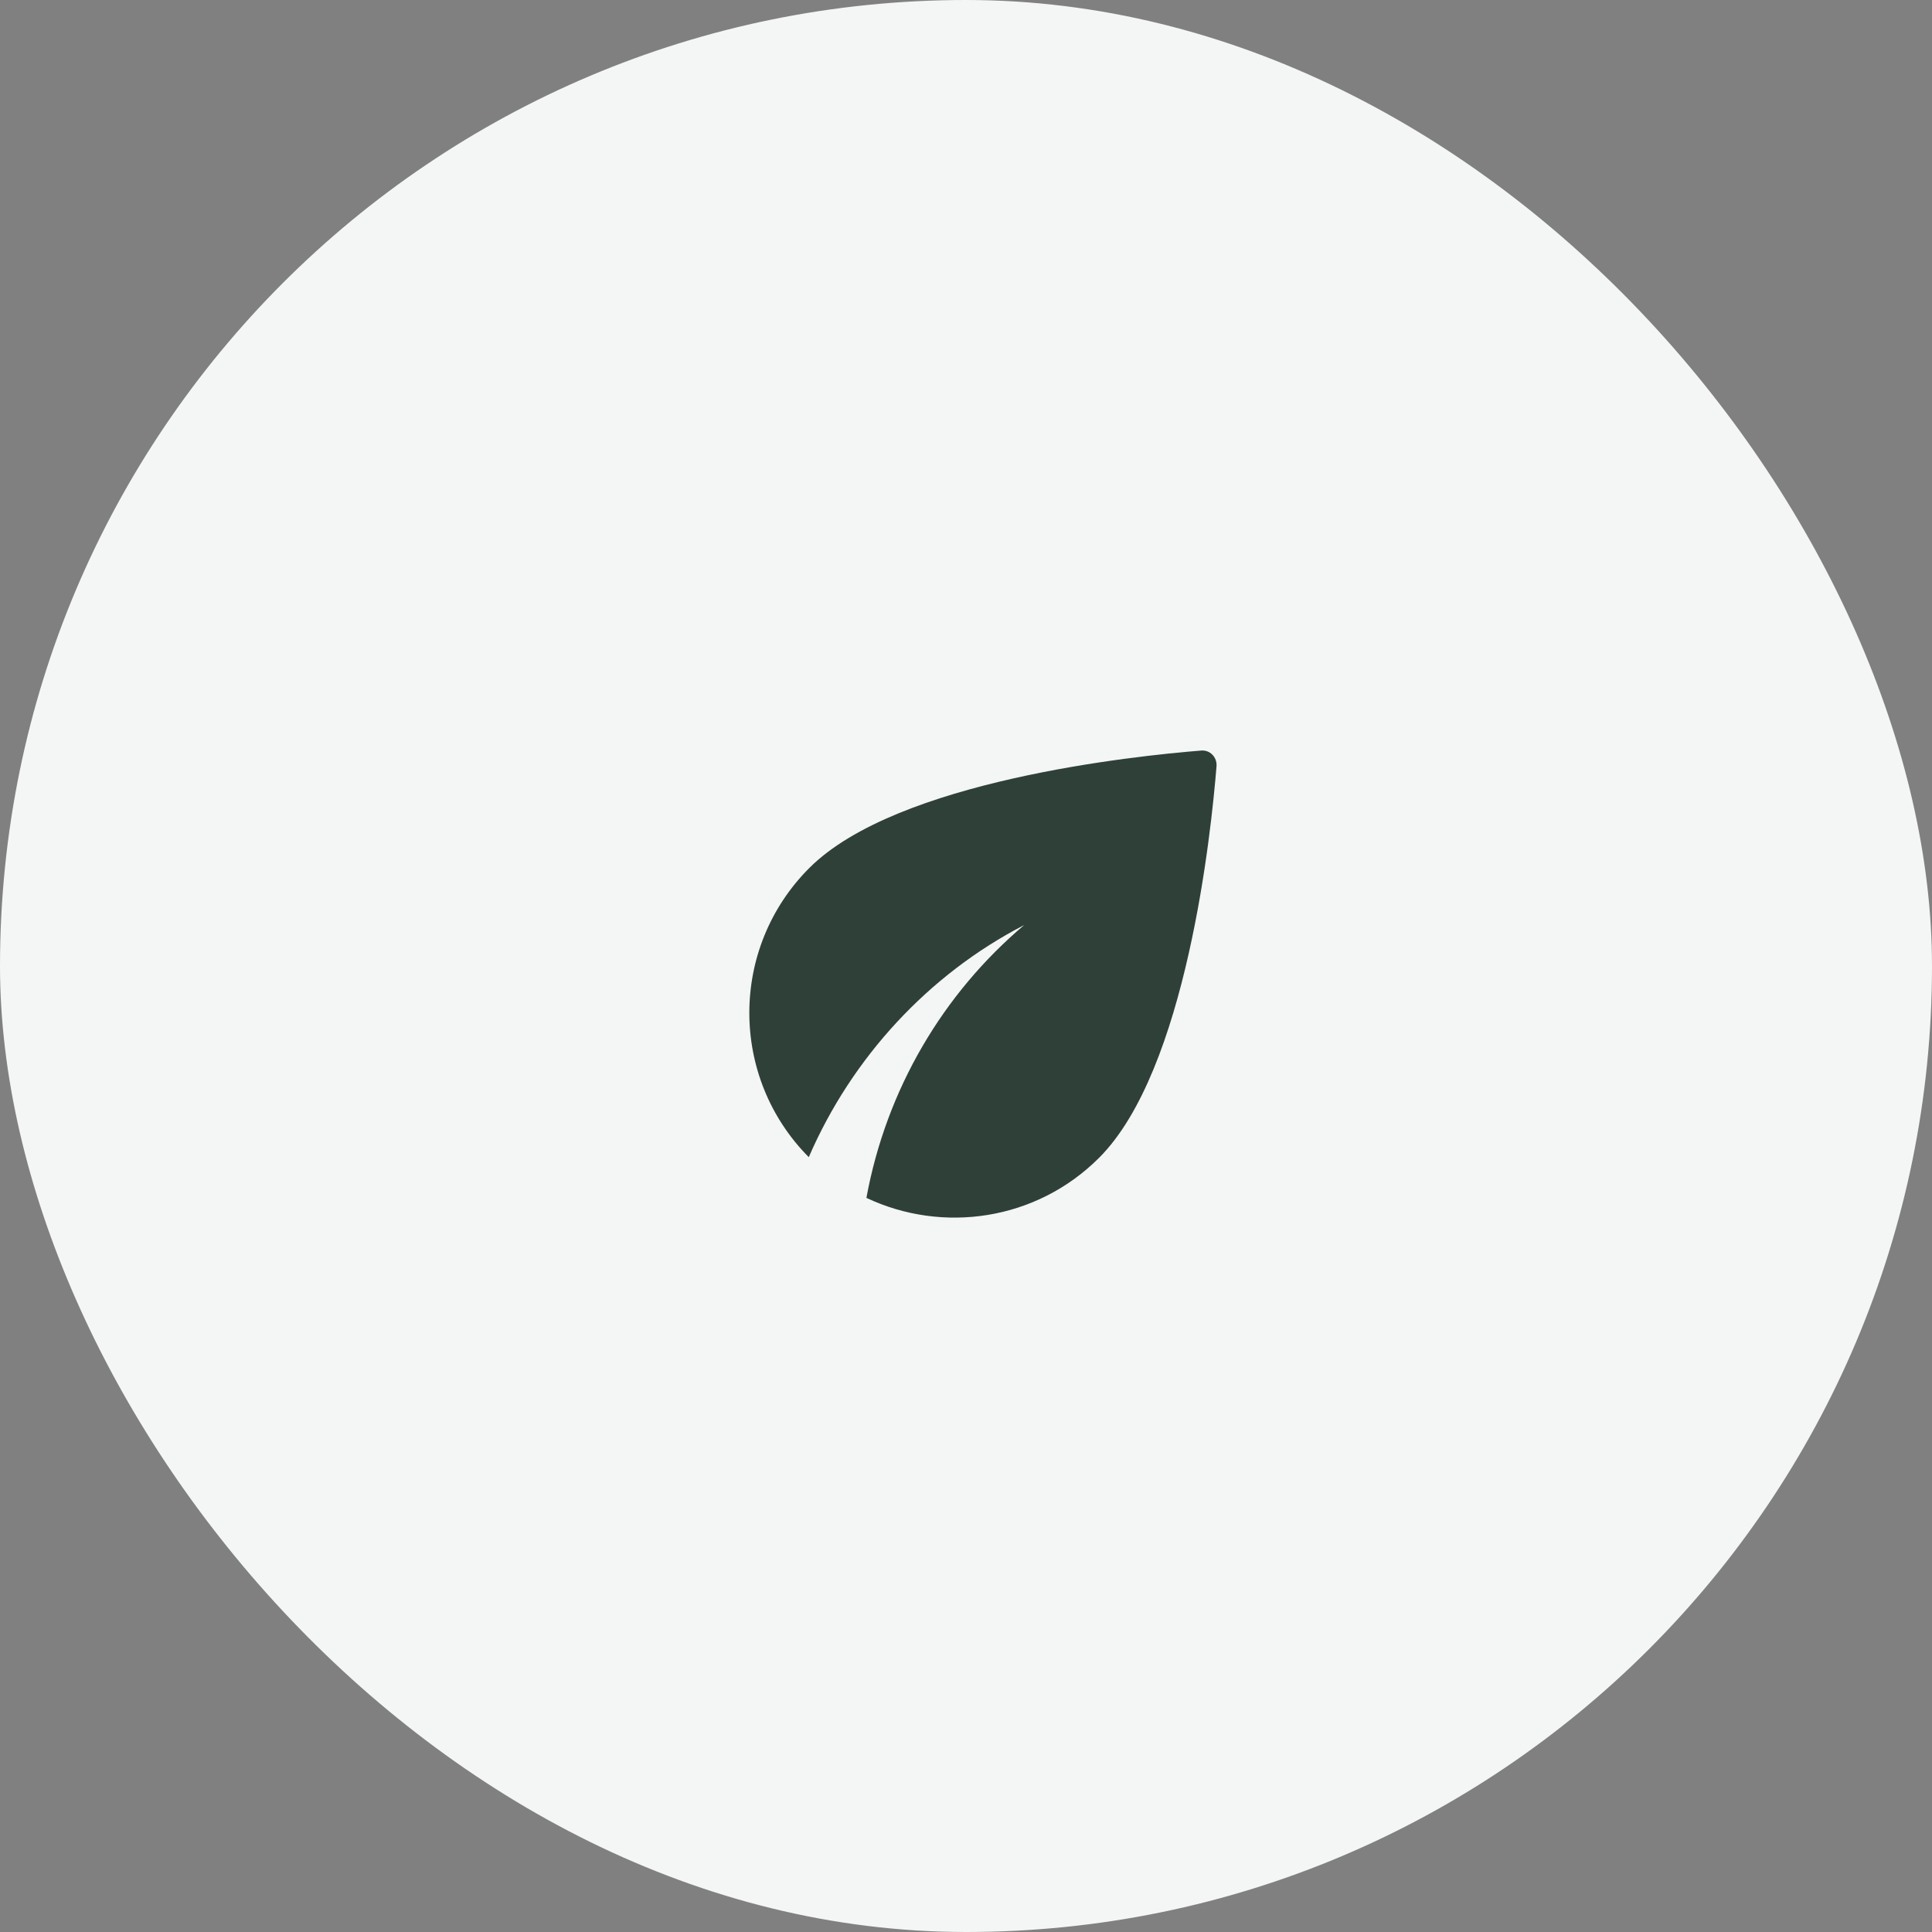 <svg width="55" height="55" viewBox="0 0 55 55" fill="none" xmlns="http://www.w3.org/2000/svg">
<rect x="0" y="0" width="55" height="55" fill="#808080" stroke="none"/>
<rect width="55" height="55" rx="27.5" fill="#F3F6F5"/>
<g clip-path="url(#clip0_2124_19787)">
<mask id="mask0_2124_19787" style="mask-type:luminance" maskUnits="userSpaceOnUse" x="18" y="18" width="20" height="20">
<path d="M18 18H38V38H18V18Z" fill="white"/>
</mask>
<g mask="url(#mask0_2124_19787)">
<path d="M23.04 24.709C20.765 26.984 20.765 30.667 23.024 32.942C24.249 30.109 26.432 27.742 29.157 26.334C26.849 28.284 25.232 31.009 24.665 34.101C26.832 35.126 29.499 34.751 31.29 32.959C33.782 30.467 34.482 23.676 34.632 21.809C34.649 21.551 34.44 21.342 34.19 21.367C32.324 21.517 25.532 22.217 23.04 24.709Z" fill="#2F4038"/>
</g>
</g>
<defs>
<clipPath id="clip0_2124_19787">
<rect width="20" height="20" fill="white" transform="translate(18 18)"/>
</clipPath>
</defs>
</svg>
